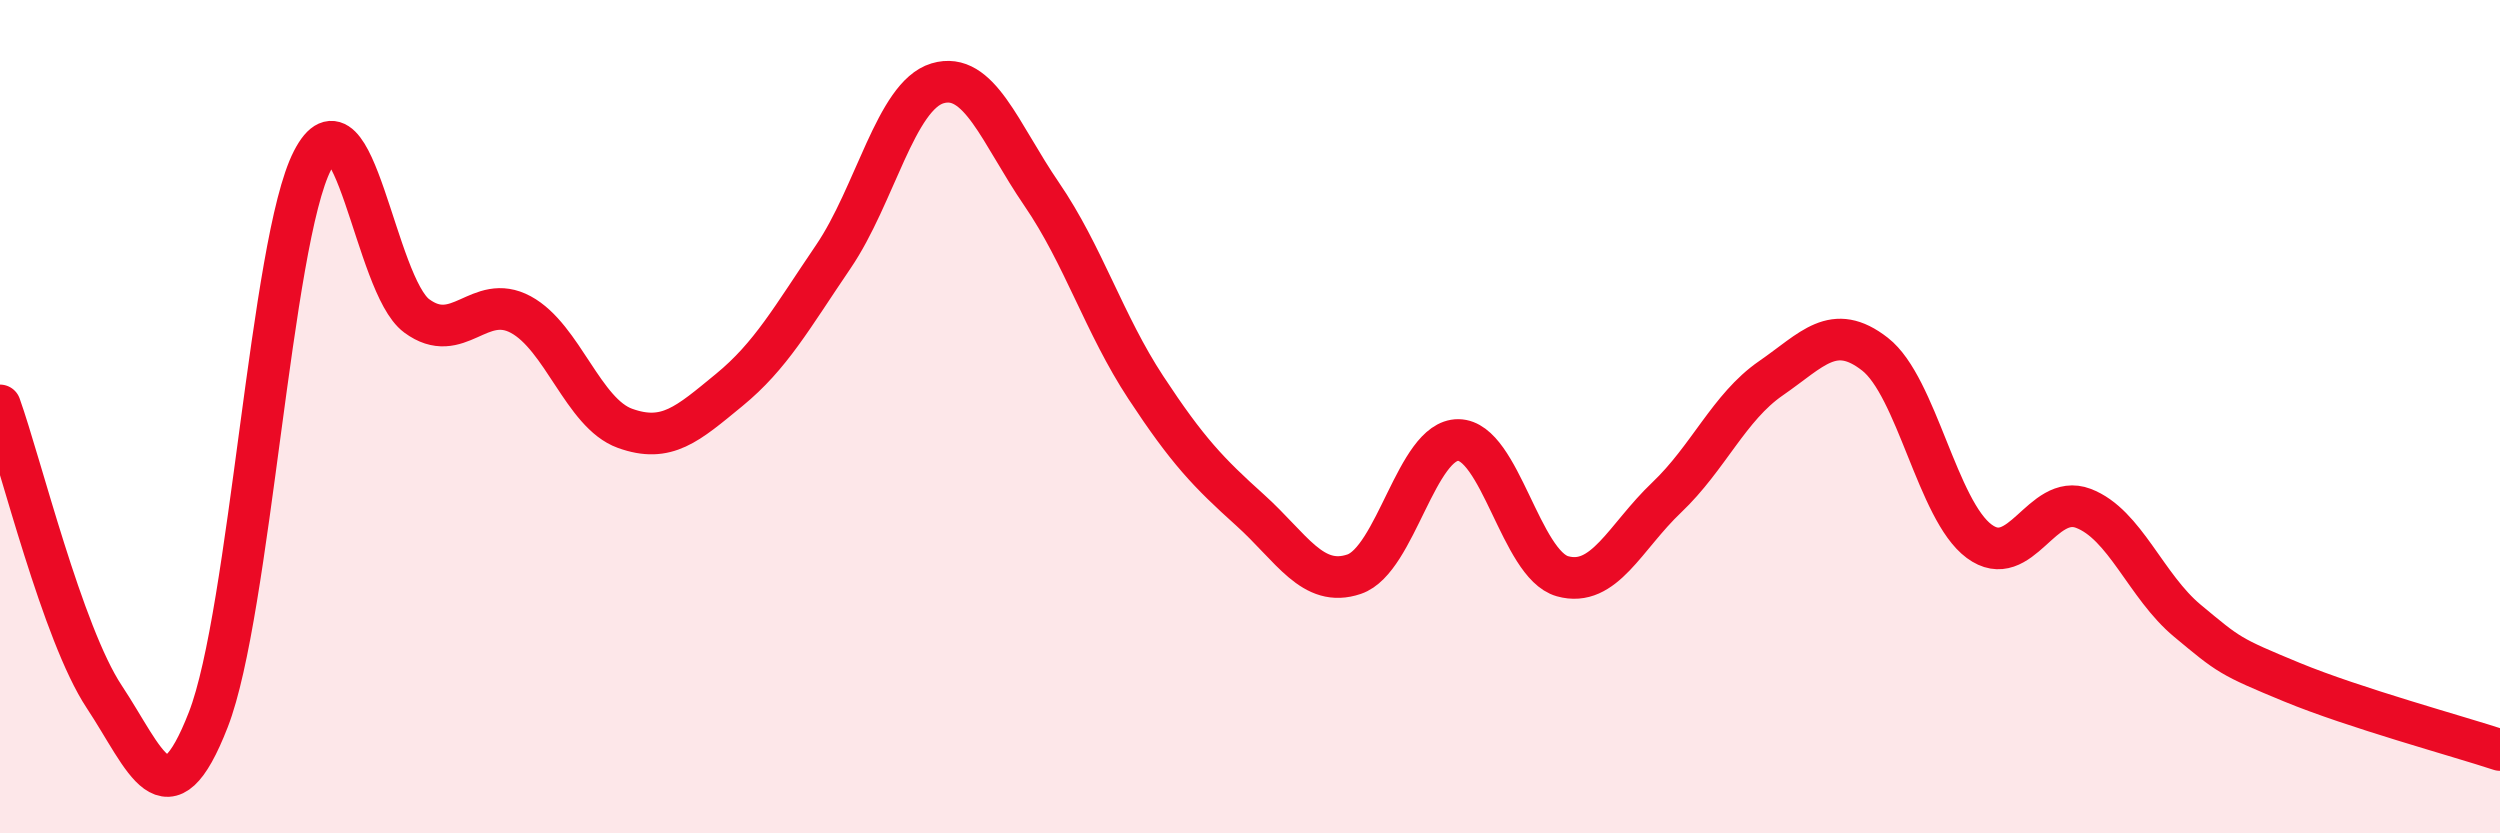 
    <svg width="60" height="20" viewBox="0 0 60 20" xmlns="http://www.w3.org/2000/svg">
      <path
        d="M 0,9.73 C 0.5,11.13 1.5,15.21 2.5,16.72 C 3.5,18.23 4,19.84 5,17.27 C 6,14.7 6.5,5.79 7.5,3.85 C 8.5,1.91 9,6.84 10,7.58 C 11,8.32 11.5,7.01 12.5,7.55 C 13.5,8.09 14,9.92 15,10.28 C 16,10.64 16.5,10.18 17.5,9.36 C 18.5,8.54 19,7.63 20,6.16 C 21,4.69 21.5,2.3 22.5,2 C 23.5,1.7 24,3.2 25,4.66 C 26,6.12 26.5,7.78 27.5,9.3 C 28.5,10.82 29,11.34 30,12.24 C 31,13.14 31.5,14.12 32.5,13.78 C 33.5,13.44 34,10.55 35,10.56 C 36,10.57 36.5,13.55 37.5,13.83 C 38.5,14.11 39,12.89 40,11.94 C 41,10.99 41.5,9.77 42.5,9.08 C 43.5,8.39 44,7.72 45,8.5 C 46,9.28 46.5,12.25 47.5,12.99 C 48.5,13.73 49,11.82 50,12.2 C 51,12.58 51.5,14.07 52.5,14.9 C 53.5,15.73 53.5,15.75 55,16.37 C 56.5,16.99 59,17.67 60,18L60 20L0 20Z"
        fill="#EB0A25"
        opacity="0.1"
        stroke-linecap="round"
        stroke-linejoin="round"
      />
      <path
        d="M 0,9.73 C 0.5,11.13 1.5,15.21 2.5,16.72 C 3.5,18.23 4,19.84 5,17.27 C 6,14.7 6.5,5.79 7.5,3.85 C 8.5,1.91 9,6.84 10,7.58 C 11,8.32 11.5,7.01 12.5,7.55 C 13.5,8.09 14,9.92 15,10.28 C 16,10.64 16.5,10.18 17.5,9.36 C 18.5,8.54 19,7.63 20,6.16 C 21,4.69 21.5,2.3 22.5,2 C 23.5,1.7 24,3.2 25,4.66 C 26,6.12 26.5,7.78 27.5,9.3 C 28.5,10.82 29,11.34 30,12.24 C 31,13.14 31.5,14.12 32.5,13.78 C 33.5,13.44 34,10.55 35,10.56 C 36,10.57 36.5,13.55 37.5,13.83 C 38.5,14.11 39,12.89 40,11.94 C 41,10.99 41.5,9.77 42.5,9.08 C 43.5,8.39 44,7.72 45,8.5 C 46,9.28 46.5,12.25 47.5,12.99 C 48.5,13.73 49,11.82 50,12.2 C 51,12.58 51.5,14.07 52.5,14.9 C 53.5,15.73 53.5,15.75 55,16.37 C 56.5,16.99 59,17.67 60,18"
        stroke="#EB0A25"
        stroke-width="1"
        fill="none"
        stroke-linecap="round"
        stroke-linejoin="round"
      />
    </svg>
  